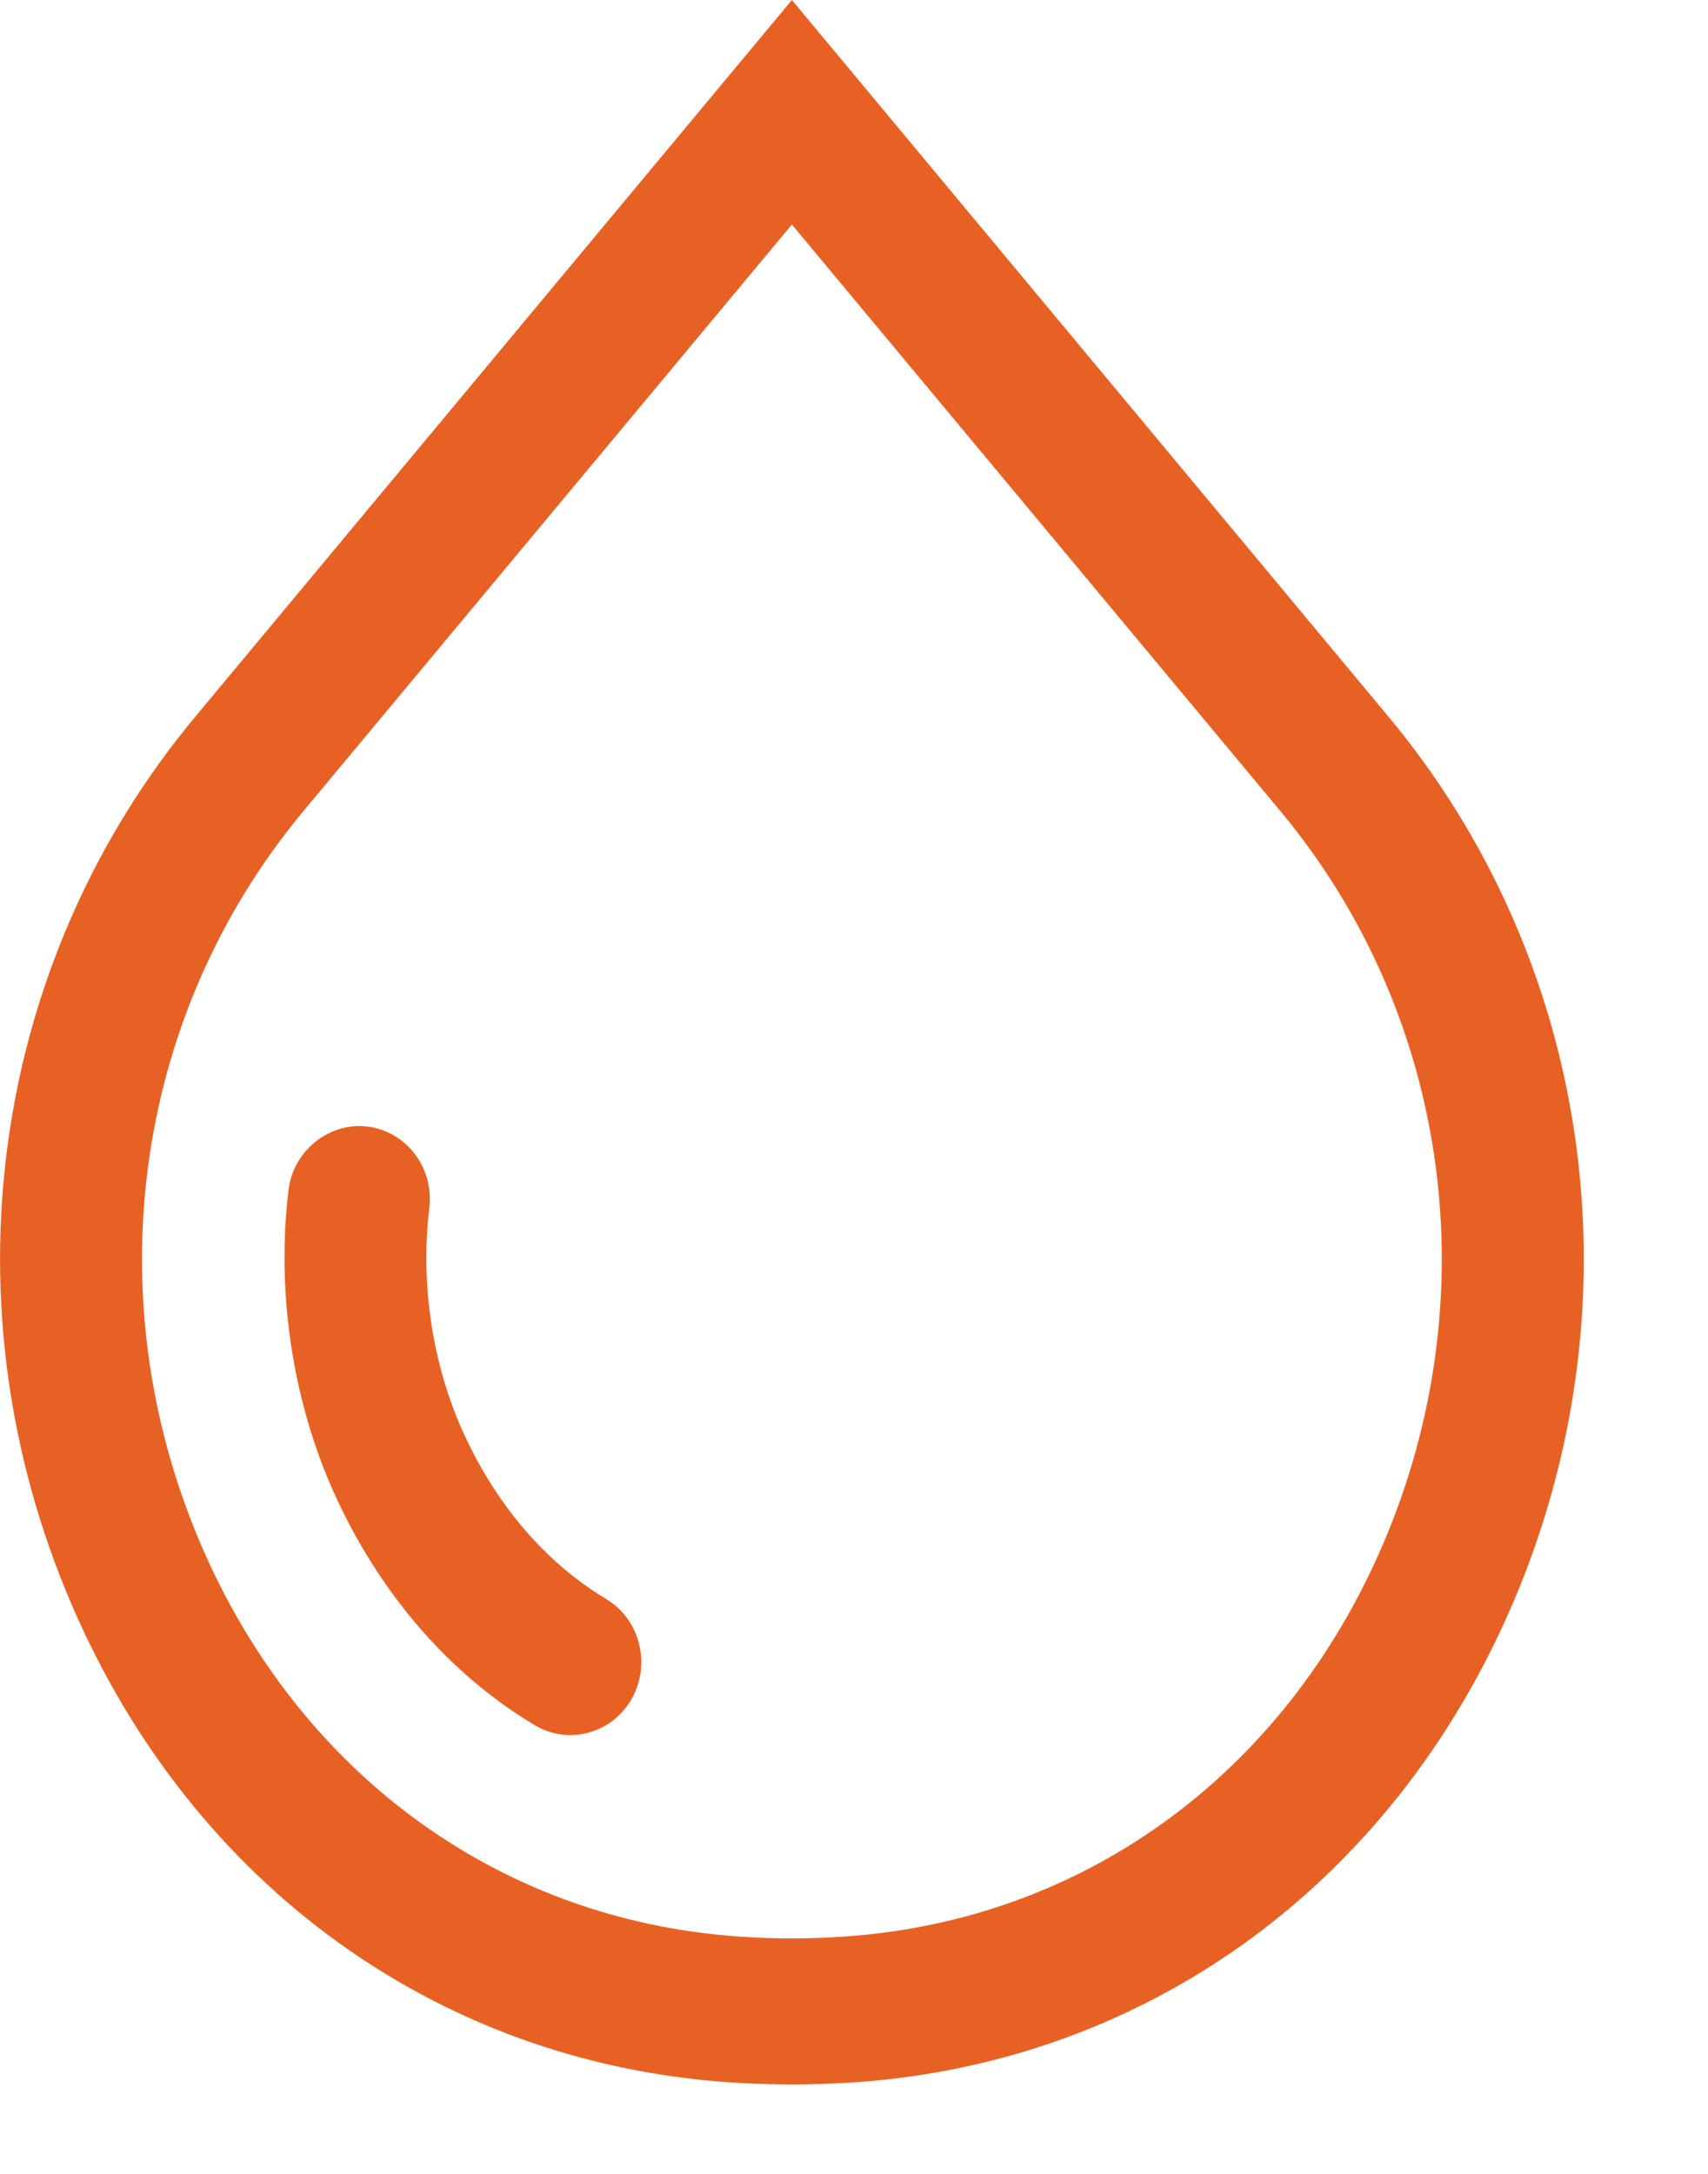 <svg width="11" height="14" viewBox="0 0 11 14" fill="none" xmlns="http://www.w3.org/2000/svg">
<path d="M8.941 4.614L5.1 0L1.259 4.614C-0.037 6.17 -0.359 8.322 0.418 10.23C1.174 12.086 2.771 13.275 4.69 13.41C4.825 13.419 4.962 13.424 5.1 13.424C5.238 13.424 5.375 13.419 5.51 13.41C7.429 13.275 9.026 12.086 9.783 10.23C10.559 8.322 10.237 6.17 8.941 4.614ZM8.94 9.866C8.32 11.387 7.014 12.361 5.447 12.471C5.217 12.488 4.983 12.488 4.753 12.471C3.186 12.361 1.88 11.387 1.26 9.866C0.618 8.288 0.883 6.511 1.952 5.226L5.1 1.446L8.248 5.226C9.317 6.511 9.582 8.288 8.94 9.866ZM4.068 10.941C3.983 11.091 3.83 11.174 3.673 11.174C3.595 11.174 3.516 11.154 3.443 11.11C2.654 10.637 2.265 9.899 2.103 9.502C1.871 8.932 1.784 8.28 1.858 7.664C1.889 7.407 2.124 7.225 2.367 7.255C2.618 7.287 2.796 7.521 2.765 7.779C2.71 8.235 2.774 8.717 2.946 9.138C3.064 9.427 3.345 9.962 3.904 10.298C4.121 10.428 4.195 10.716 4.068 10.941Z" fill="#E86124"/>
</svg>
